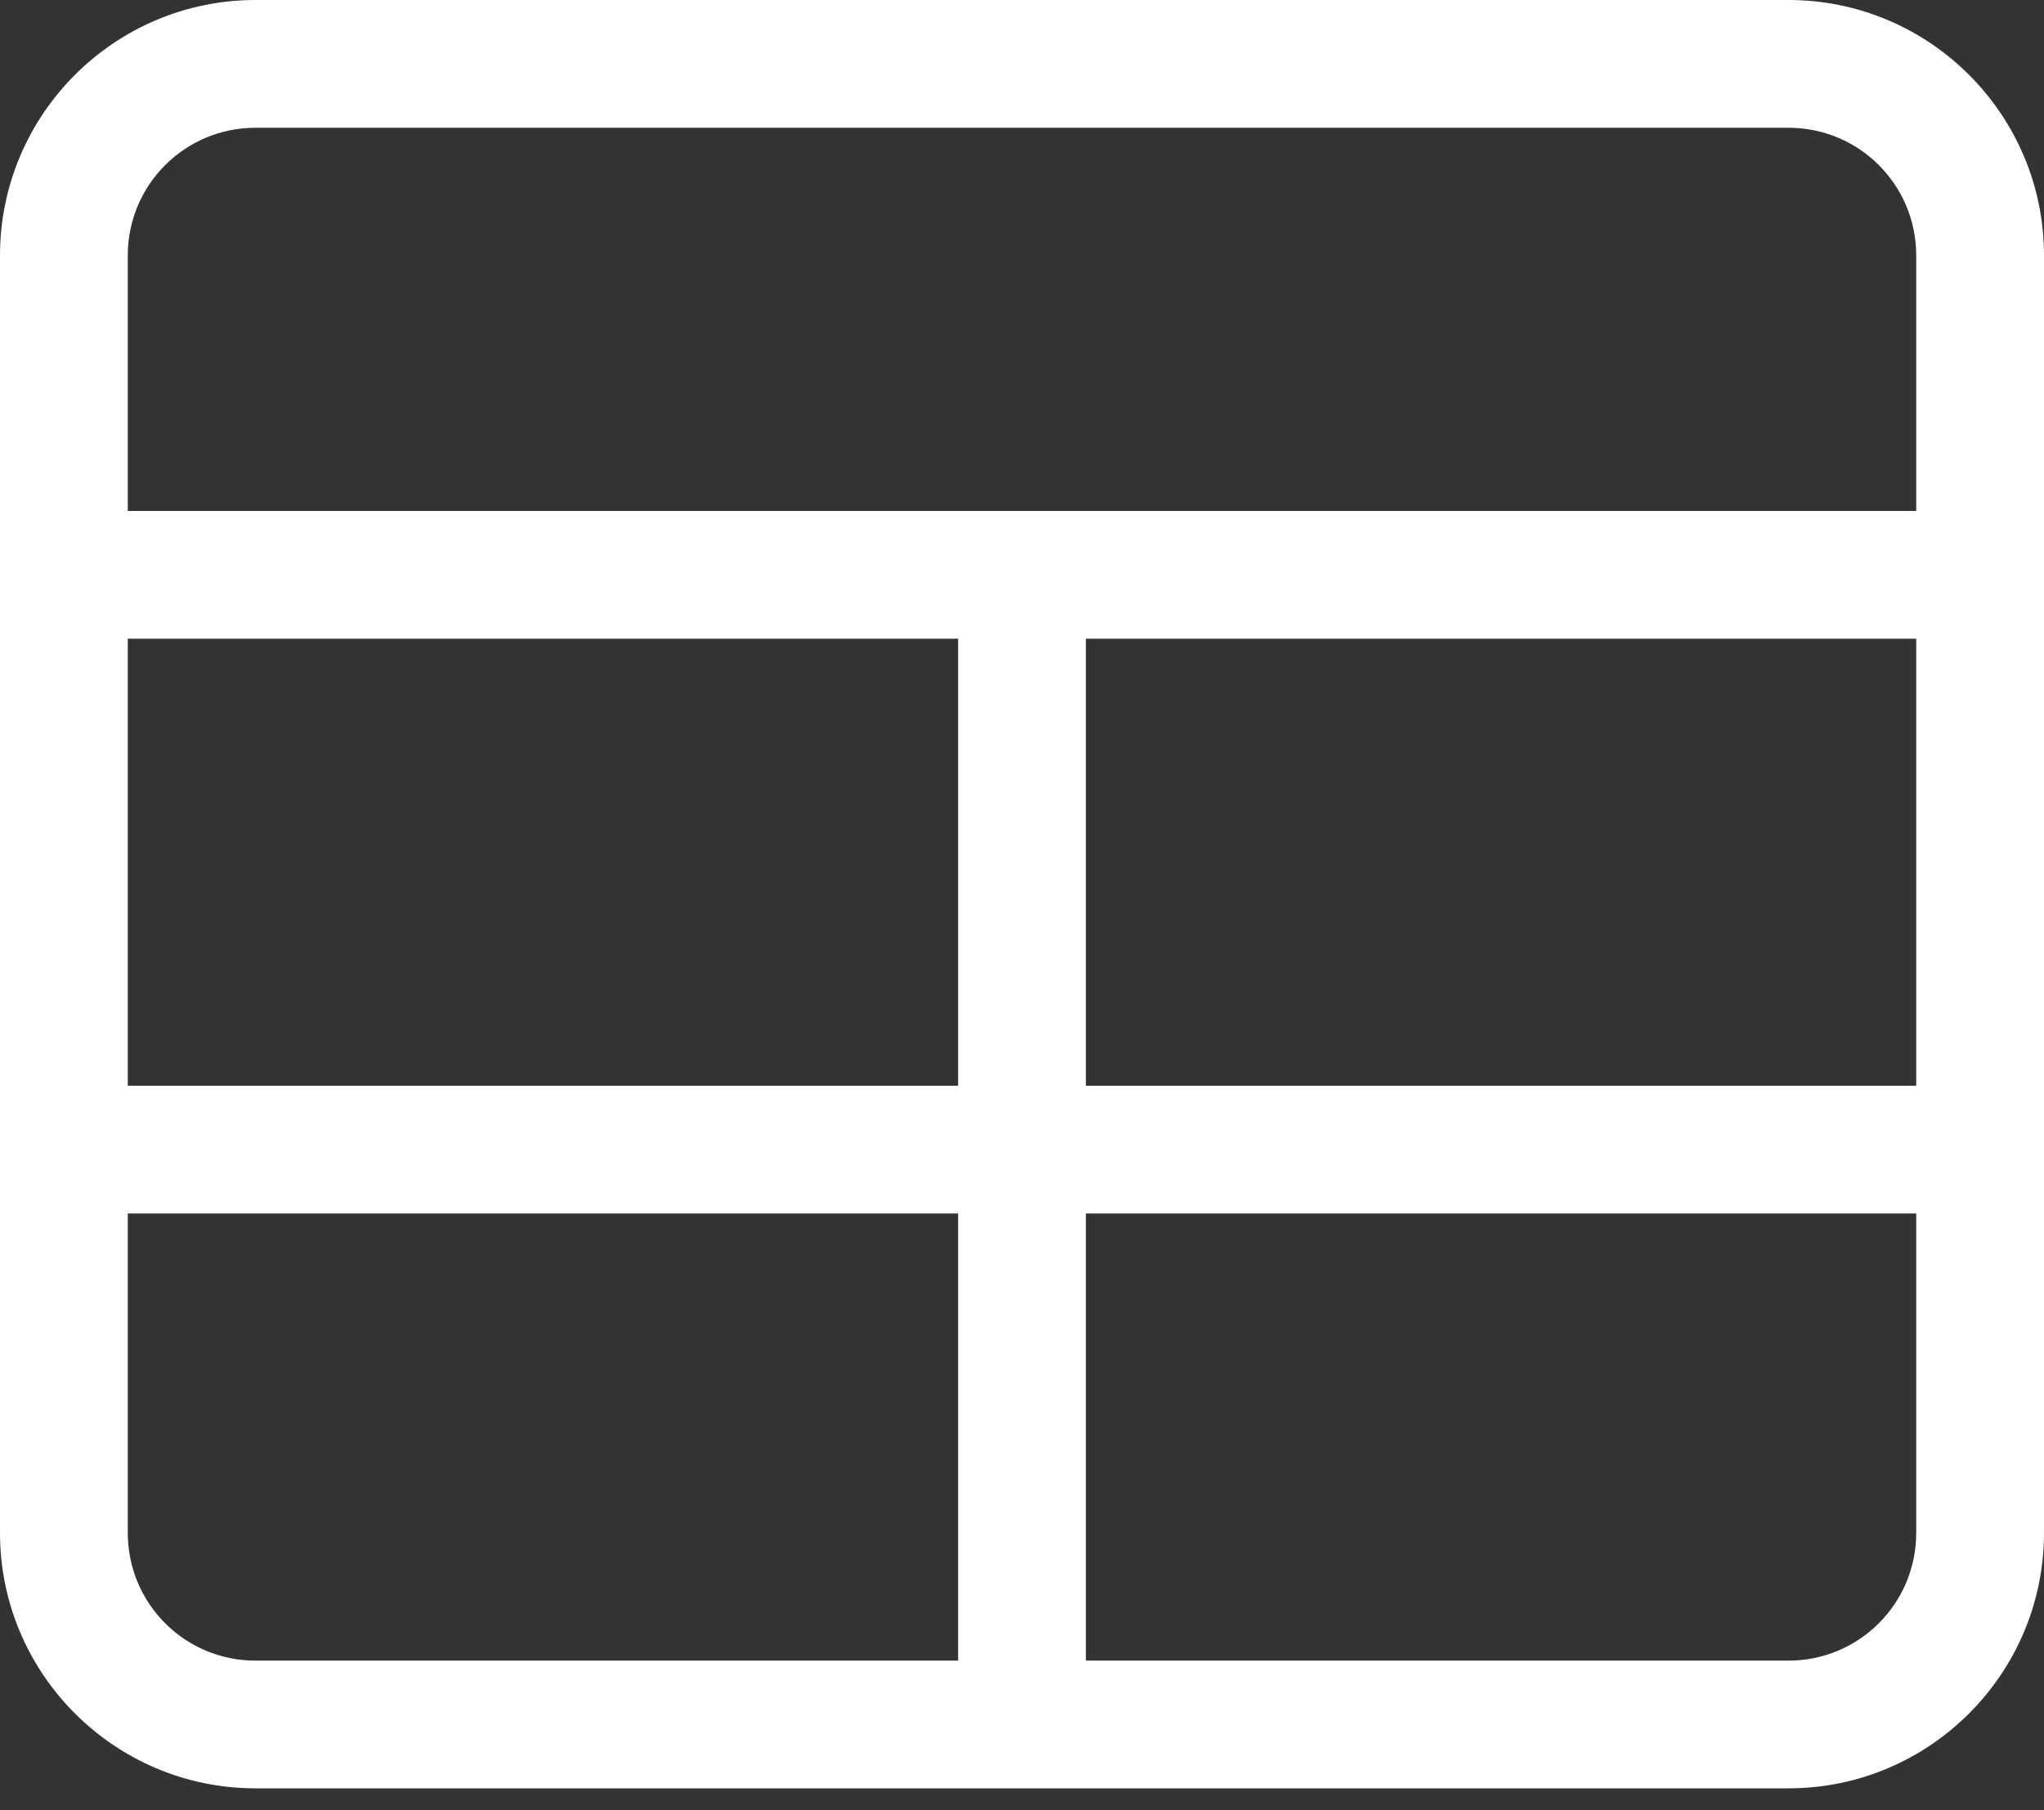 <svg xmlns="http://www.w3.org/2000/svg" width="35" height="31" viewBox="0 0 35 31" fill="none"><rect x="0" y="0" width="35" height="31" fill="#333333" stroke="none"/><path d="M4.375 2.188C3.165 2.188 2.188 3.165 2.188 4.375V8.75H32.812V4.375C32.812 3.165 31.835 2.188 30.625 2.188H4.375ZM2.188 10.938V18.594H16.406V10.938H2.188ZM18.594 10.938V18.594H32.812V10.938H18.594ZM16.406 20.781H2.188V26.25C2.188 27.46 3.165 28.438 4.375 28.438H16.406V20.781ZM18.594 28.438H30.625C31.835 28.438 32.812 27.46 32.812 26.25V20.781H18.594V28.438ZM0 4.375C0 1.962 1.962 0 4.375 0H30.625C33.038 0 35 1.962 35 4.375V26.25C35 28.663 33.038 30.625 30.625 30.625H4.375C1.962 30.625 0 28.663 0 26.25V4.375Z" fill="white"></path></svg>
